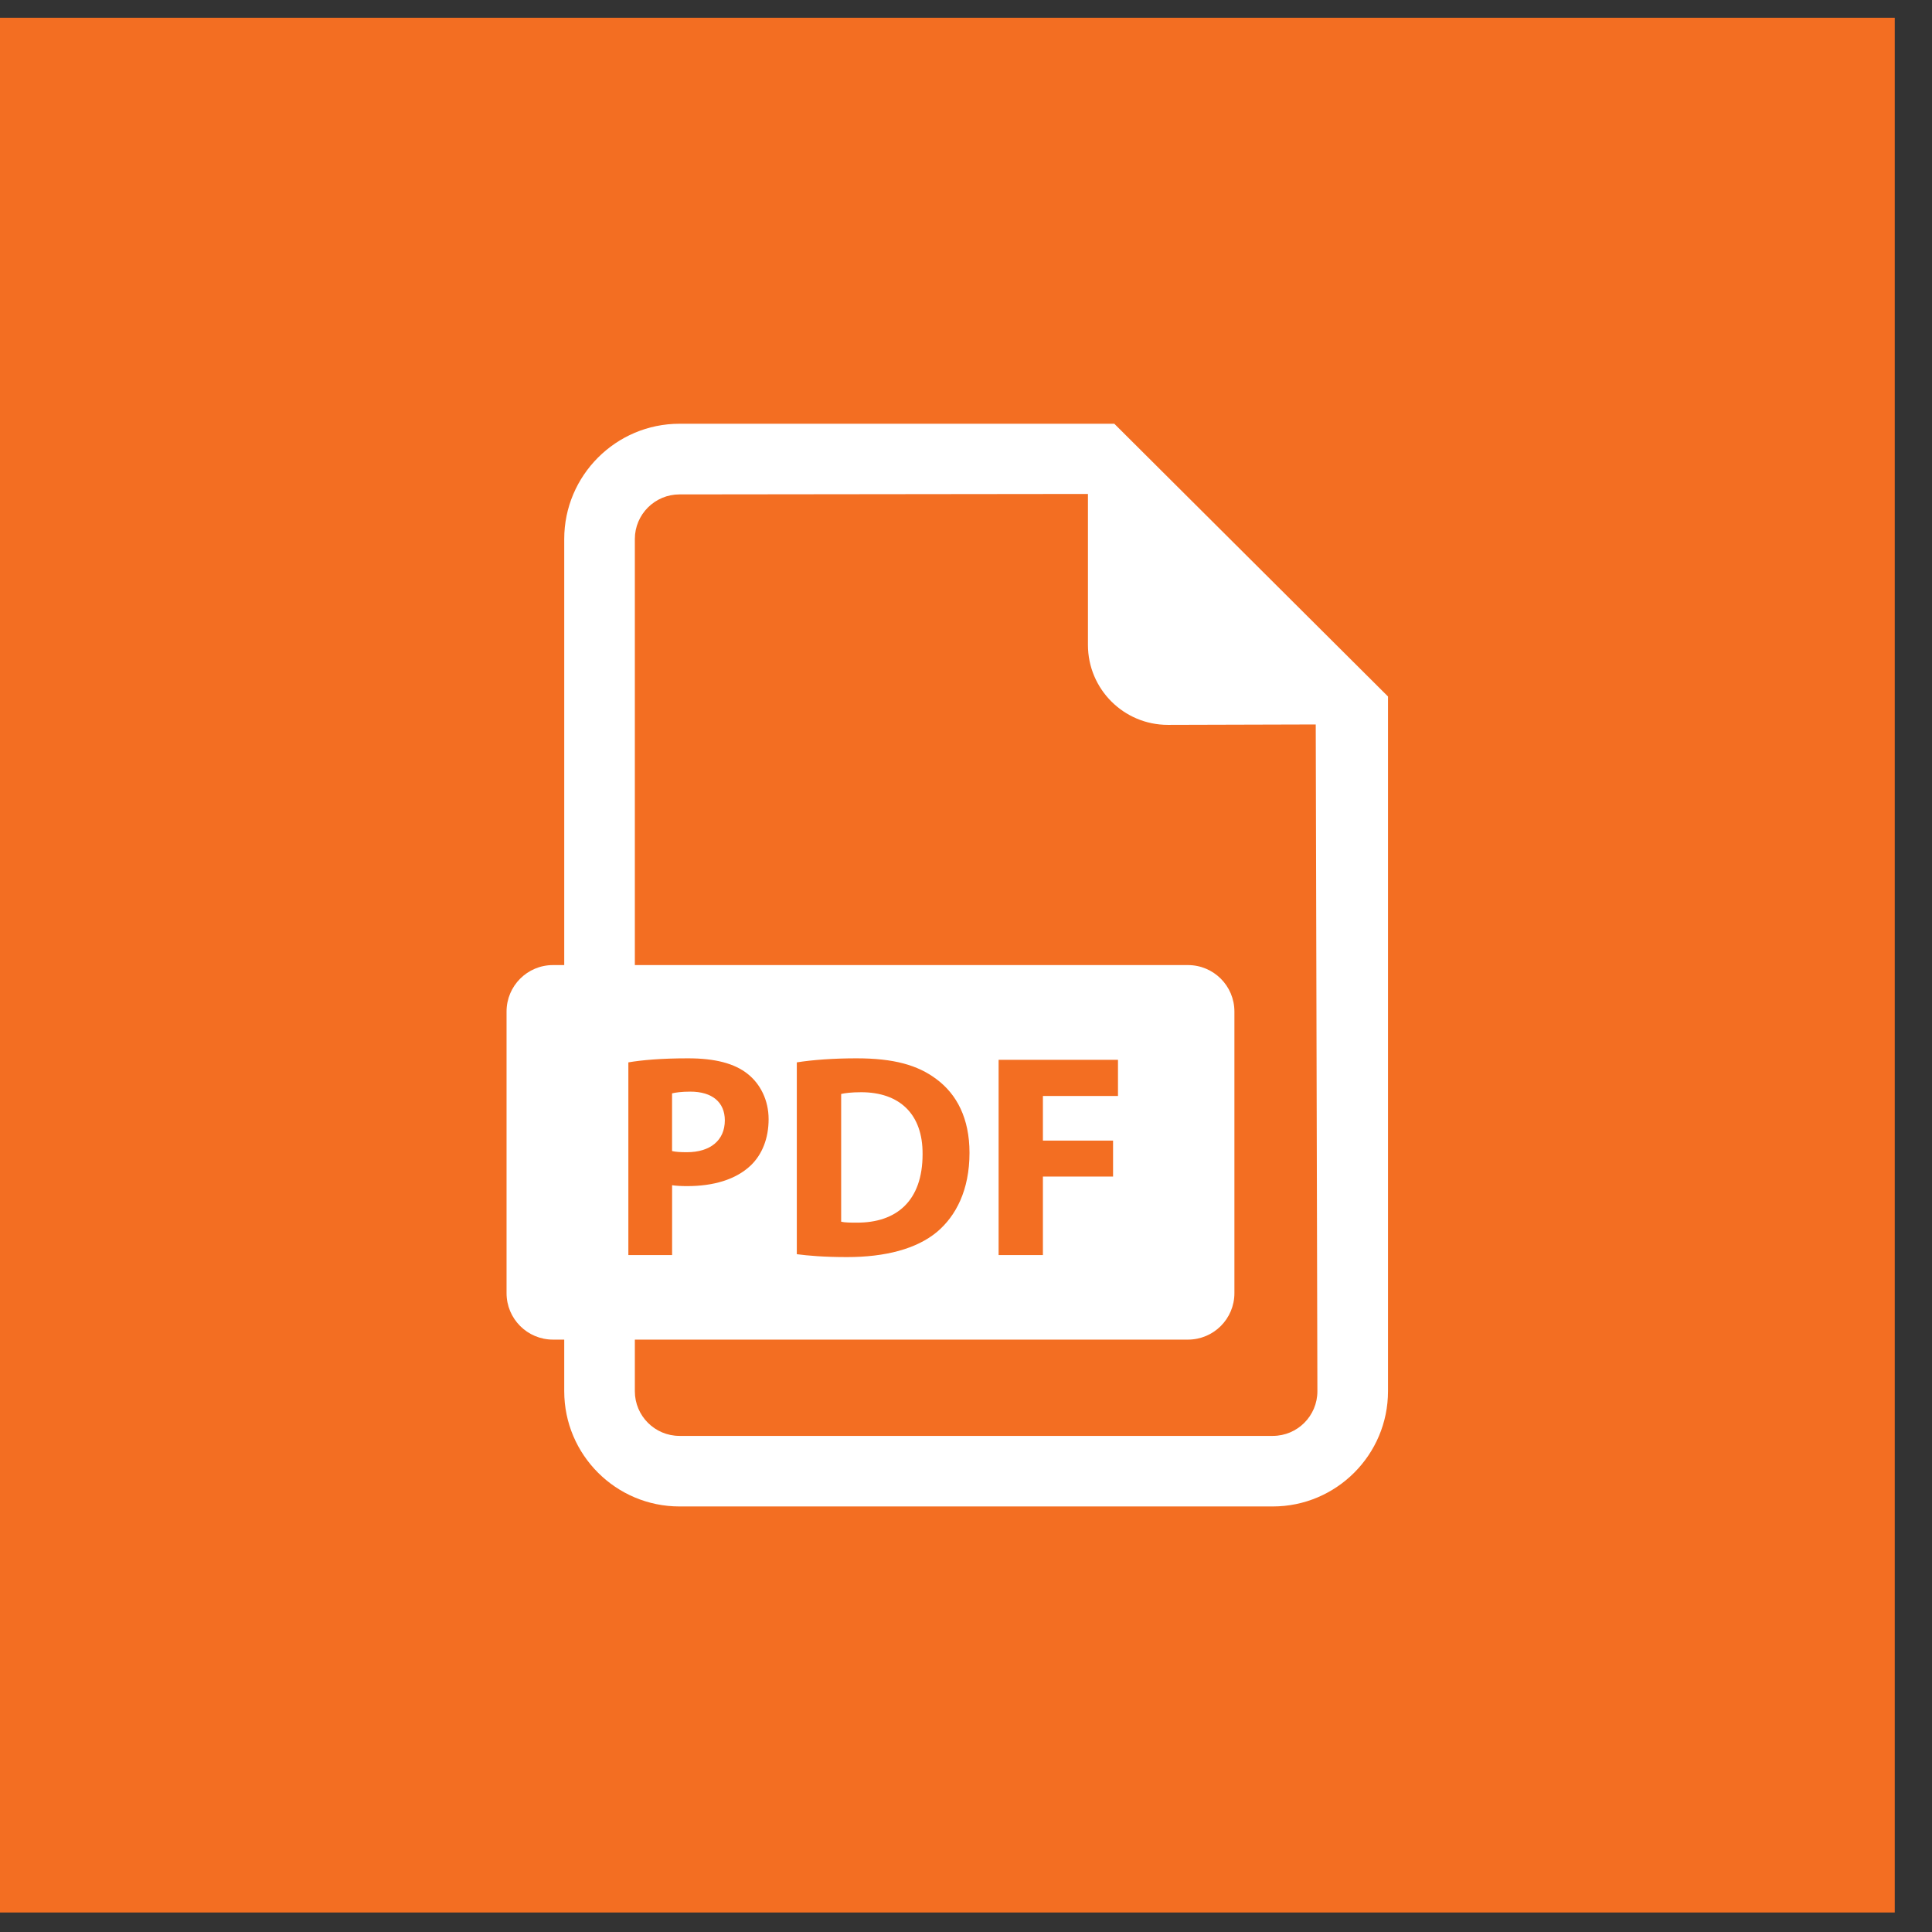 <?xml version="1.0" encoding="UTF-8"?> <svg xmlns="http://www.w3.org/2000/svg" width="42" height="42" viewBox="0 0 42 42" fill="none"><rect x="0" y="0" width="42" height="42" fill="#333333" stroke="none"/><rect y="0.386" width="41.19" height="41.19" fill="#F36E22"></rect><g clip-path="url(#clip0_352_792)"><path d="M15.757 24.355C15.757 23.965 15.486 23.731 15.007 23.731C14.812 23.731 14.68 23.751 14.61 23.769V25.023C14.692 25.042 14.793 25.048 14.932 25.048C15.442 25.048 15.757 24.79 15.757 24.355Z" fill="white"></path><path d="M18.721 23.744C18.506 23.744 18.368 23.763 18.286 23.782V26.559C18.368 26.579 18.5 26.579 18.62 26.579C19.489 26.585 20.056 26.106 20.056 25.092C20.063 24.21 19.546 23.744 18.721 23.744Z" fill="white"></path><path d="M24.224 9.212H14.771C13.39 9.212 12.266 10.337 12.266 11.717V20.98H12.021C11.464 20.98 11.012 21.432 11.012 21.99V28.112C11.012 28.67 11.464 29.122 12.021 29.122H12.266V30.244C12.266 31.626 13.39 32.749 14.771 32.749H27.67C29.05 32.749 30.174 31.626 30.174 30.244V15.141L24.224 9.212ZM13.66 23.095C13.956 23.045 14.372 23.007 14.957 23.007C15.55 23.007 15.972 23.12 16.255 23.347C16.526 23.561 16.709 23.914 16.709 24.33C16.709 24.745 16.57 25.098 16.318 25.338C15.991 25.646 15.506 25.785 14.939 25.785C14.812 25.785 14.699 25.779 14.611 25.766V27.284H13.66V23.095ZM27.67 31.215H14.771C14.236 31.215 13.801 30.78 13.801 30.244V29.122H25.825C26.383 29.122 26.835 28.67 26.835 28.112V21.99C26.835 21.432 26.383 20.98 25.825 20.98H13.801V11.717C13.801 11.183 14.236 10.748 14.771 10.748L23.651 10.738V14.021C23.651 14.979 24.428 15.758 25.388 15.758L28.603 15.749L28.639 30.244C28.639 30.78 28.205 31.215 27.67 31.215ZM17.322 27.265V23.095C17.675 23.039 18.134 23.007 18.619 23.007C19.426 23.007 19.949 23.152 20.358 23.46C20.799 23.788 21.076 24.311 21.076 25.061C21.076 25.873 20.78 26.434 20.371 26.78C19.924 27.152 19.243 27.328 18.412 27.328C17.914 27.328 17.561 27.297 17.322 27.265ZM24.197 24.796V25.577H22.672V27.284H21.709V23.039H24.304V23.826H22.672V24.796H24.197Z" fill="white"></path></g><defs><clipPath id="clip0_352_792"><rect width="23.537" height="23.537" fill="white" transform="translate(8.826 9.212)"></rect></clipPath></defs></svg> 